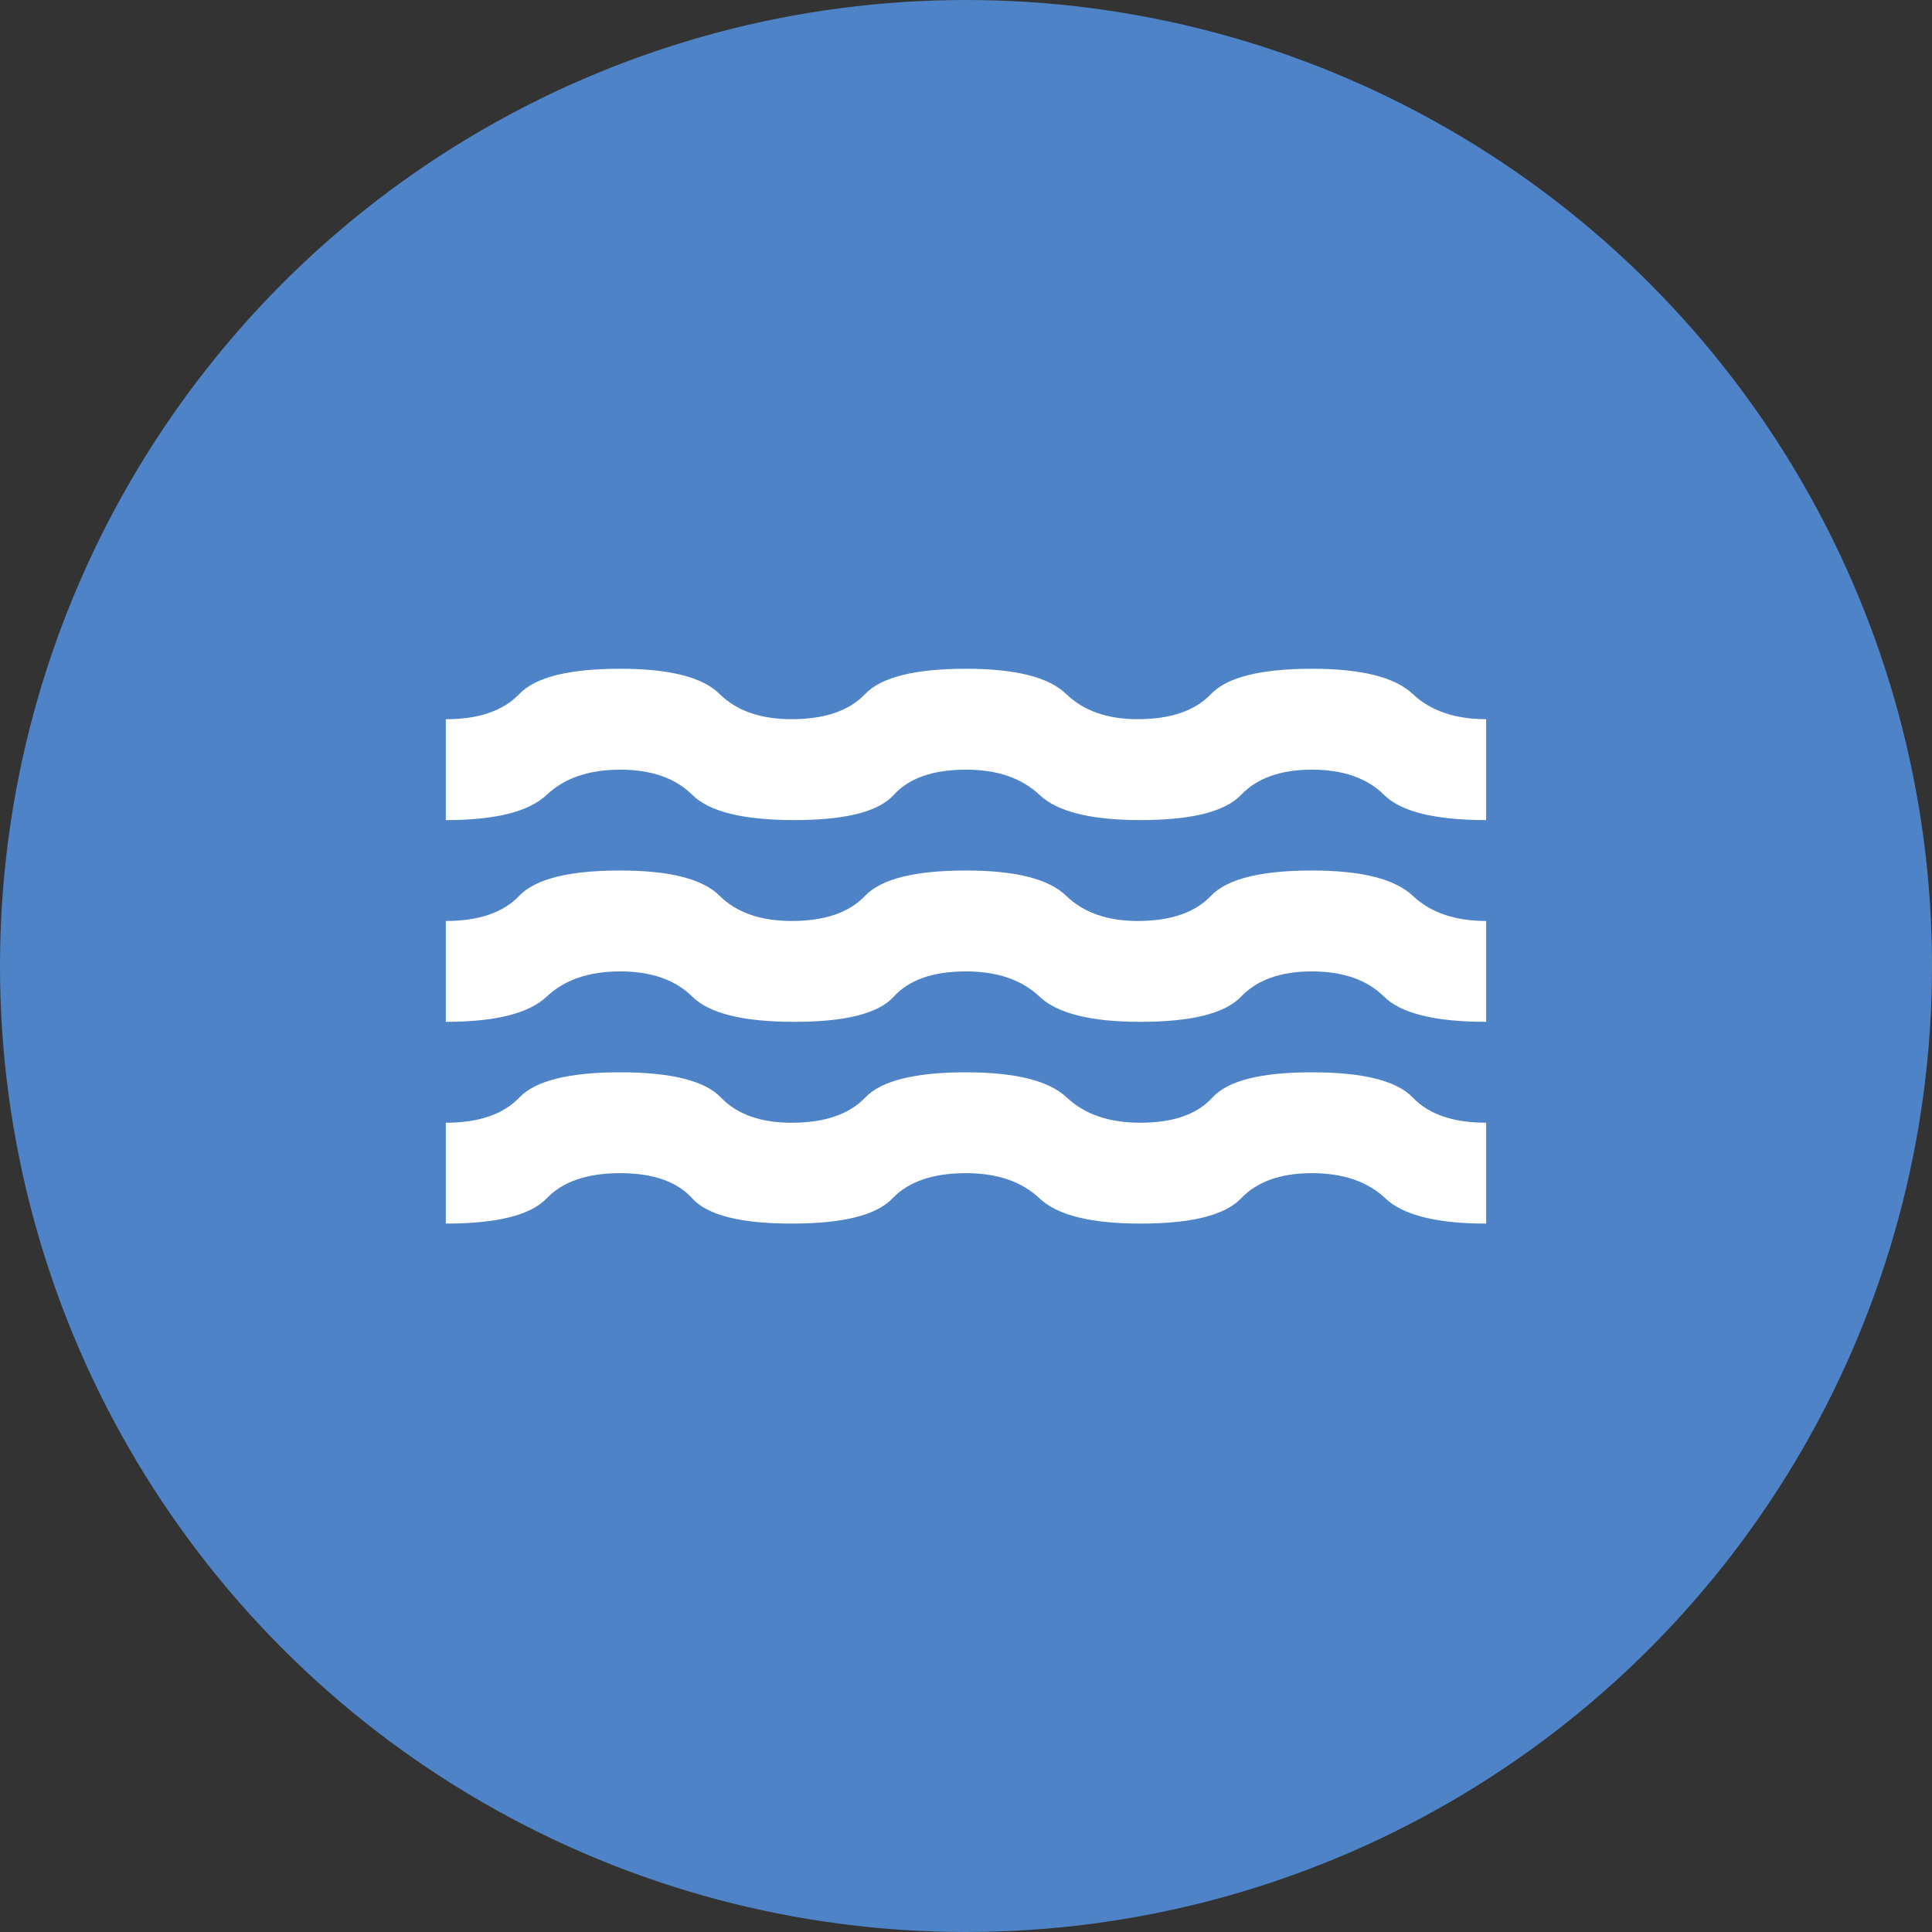 <svg width="40" height="40" fill="none" xmlns="http://www.w3.org/2000/svg"><rect width="100%" height="100%" fill="#333333" stroke="none"/><circle cx="20" cy="20" r="20" fill="#4E84C7"/><path d="M9.23 25.333v-2.088c.683 0 1.19-.174 1.522-.522.333-.348 1.028-.522 2.086-.522 1.06 0 1.755.174 2.088.522.332.348.82.522 1.466.522.682 0 1.19-.174 1.522-.522.332-.348 1.028-.522 2.086-.522 1.023 0 1.719.174 2.087.522.369.348.875.522 1.52.522.683 0 1.181-.174 1.495-.522.315-.348 1.001-.522 2.06-.522 1.059 0 1.754.174 2.087.522.332.348.839.522 1.52.522v2.088c-1.023 0-1.718-.174-2.086-.522-.367-.348-.875-.522-1.521-.522-.647 0-1.136.174-1.467.522-.332.348-1.027.522-2.087.522-1.023 0-1.719-.174-2.086-.522-.368-.348-.875-.522-1.522-.522-.682 0-1.19.174-1.522.522-.332.348-1.027.522-2.086.522s-1.745-.174-2.06-.522c-.314-.348-.812-.522-1.494-.522-.681 0-1.188.174-1.52.522-.332.348-1.027.522-2.087.522zm0-4.177v-2.088c.683 0 1.19-.174 1.522-.523.333-.348 1.028-.522 2.086-.522 1.024 0 1.71.174 2.06.523.351.348.849.522 1.494.522.682 0 1.19-.174 1.521-.523.332-.348 1.027-.522 2.087-.522 1.023 0 1.714.174 2.073.523.36.348.853.522 1.48.522.683 0 1.19-.174 1.521-.523.332-.348 1.028-.522 2.088-.522 1.023 0 1.718.174 2.087.523.368.348.875.522 1.52.522v2.088c-1.059 0-1.763-.174-2.114-.522-.35-.348-.848-.522-1.493-.522-.647 0-1.136.174-1.467.522-.332.348-1.027.522-2.087.522-1.023 0-1.719-.174-2.086-.522-.368-.348-.875-.522-1.522-.522-.682 0-1.18.174-1.495.522-.314.348-1 .522-2.059.522-1.059 0-1.763-.174-2.113-.522-.35-.348-.848-.522-1.495-.522-.646 0-1.152.174-1.52.522-.368.348-1.063.522-2.087.522zm0-4.177v-2.088c.683 0 1.19-.175 1.522-.523.333-.348 1.028-.522 2.086-.522 1.024 0 1.71.174 2.06.522.351.348.849.522 1.494.522.682 0 1.19-.174 1.521-.522.332-.348 1.027-.522 2.087-.522 1.023 0 1.714.174 2.073.522.36.348.853.522 1.48.522.683 0 1.19-.174 1.521-.522.332-.348 1.028-.522 2.088-.522 1.023 0 1.718.174 2.087.522.368.348.875.522 1.52.522v2.089c-1.059 0-1.763-.174-2.114-.522-.35-.348-.848-.522-1.493-.522-.647 0-1.136.174-1.467.522-.332.348-1.027.522-2.087.522-1.023 0-1.719-.174-2.086-.522-.368-.348-.875-.522-1.522-.522-.682 0-1.18.174-1.495.522-.314.348-1 .522-2.059.522-1.059 0-1.763-.174-2.113-.522-.35-.348-.848-.522-1.495-.522-.646 0-1.152.174-1.52.522-.368.348-1.063.522-2.087.522z" fill="#fff"/></svg>